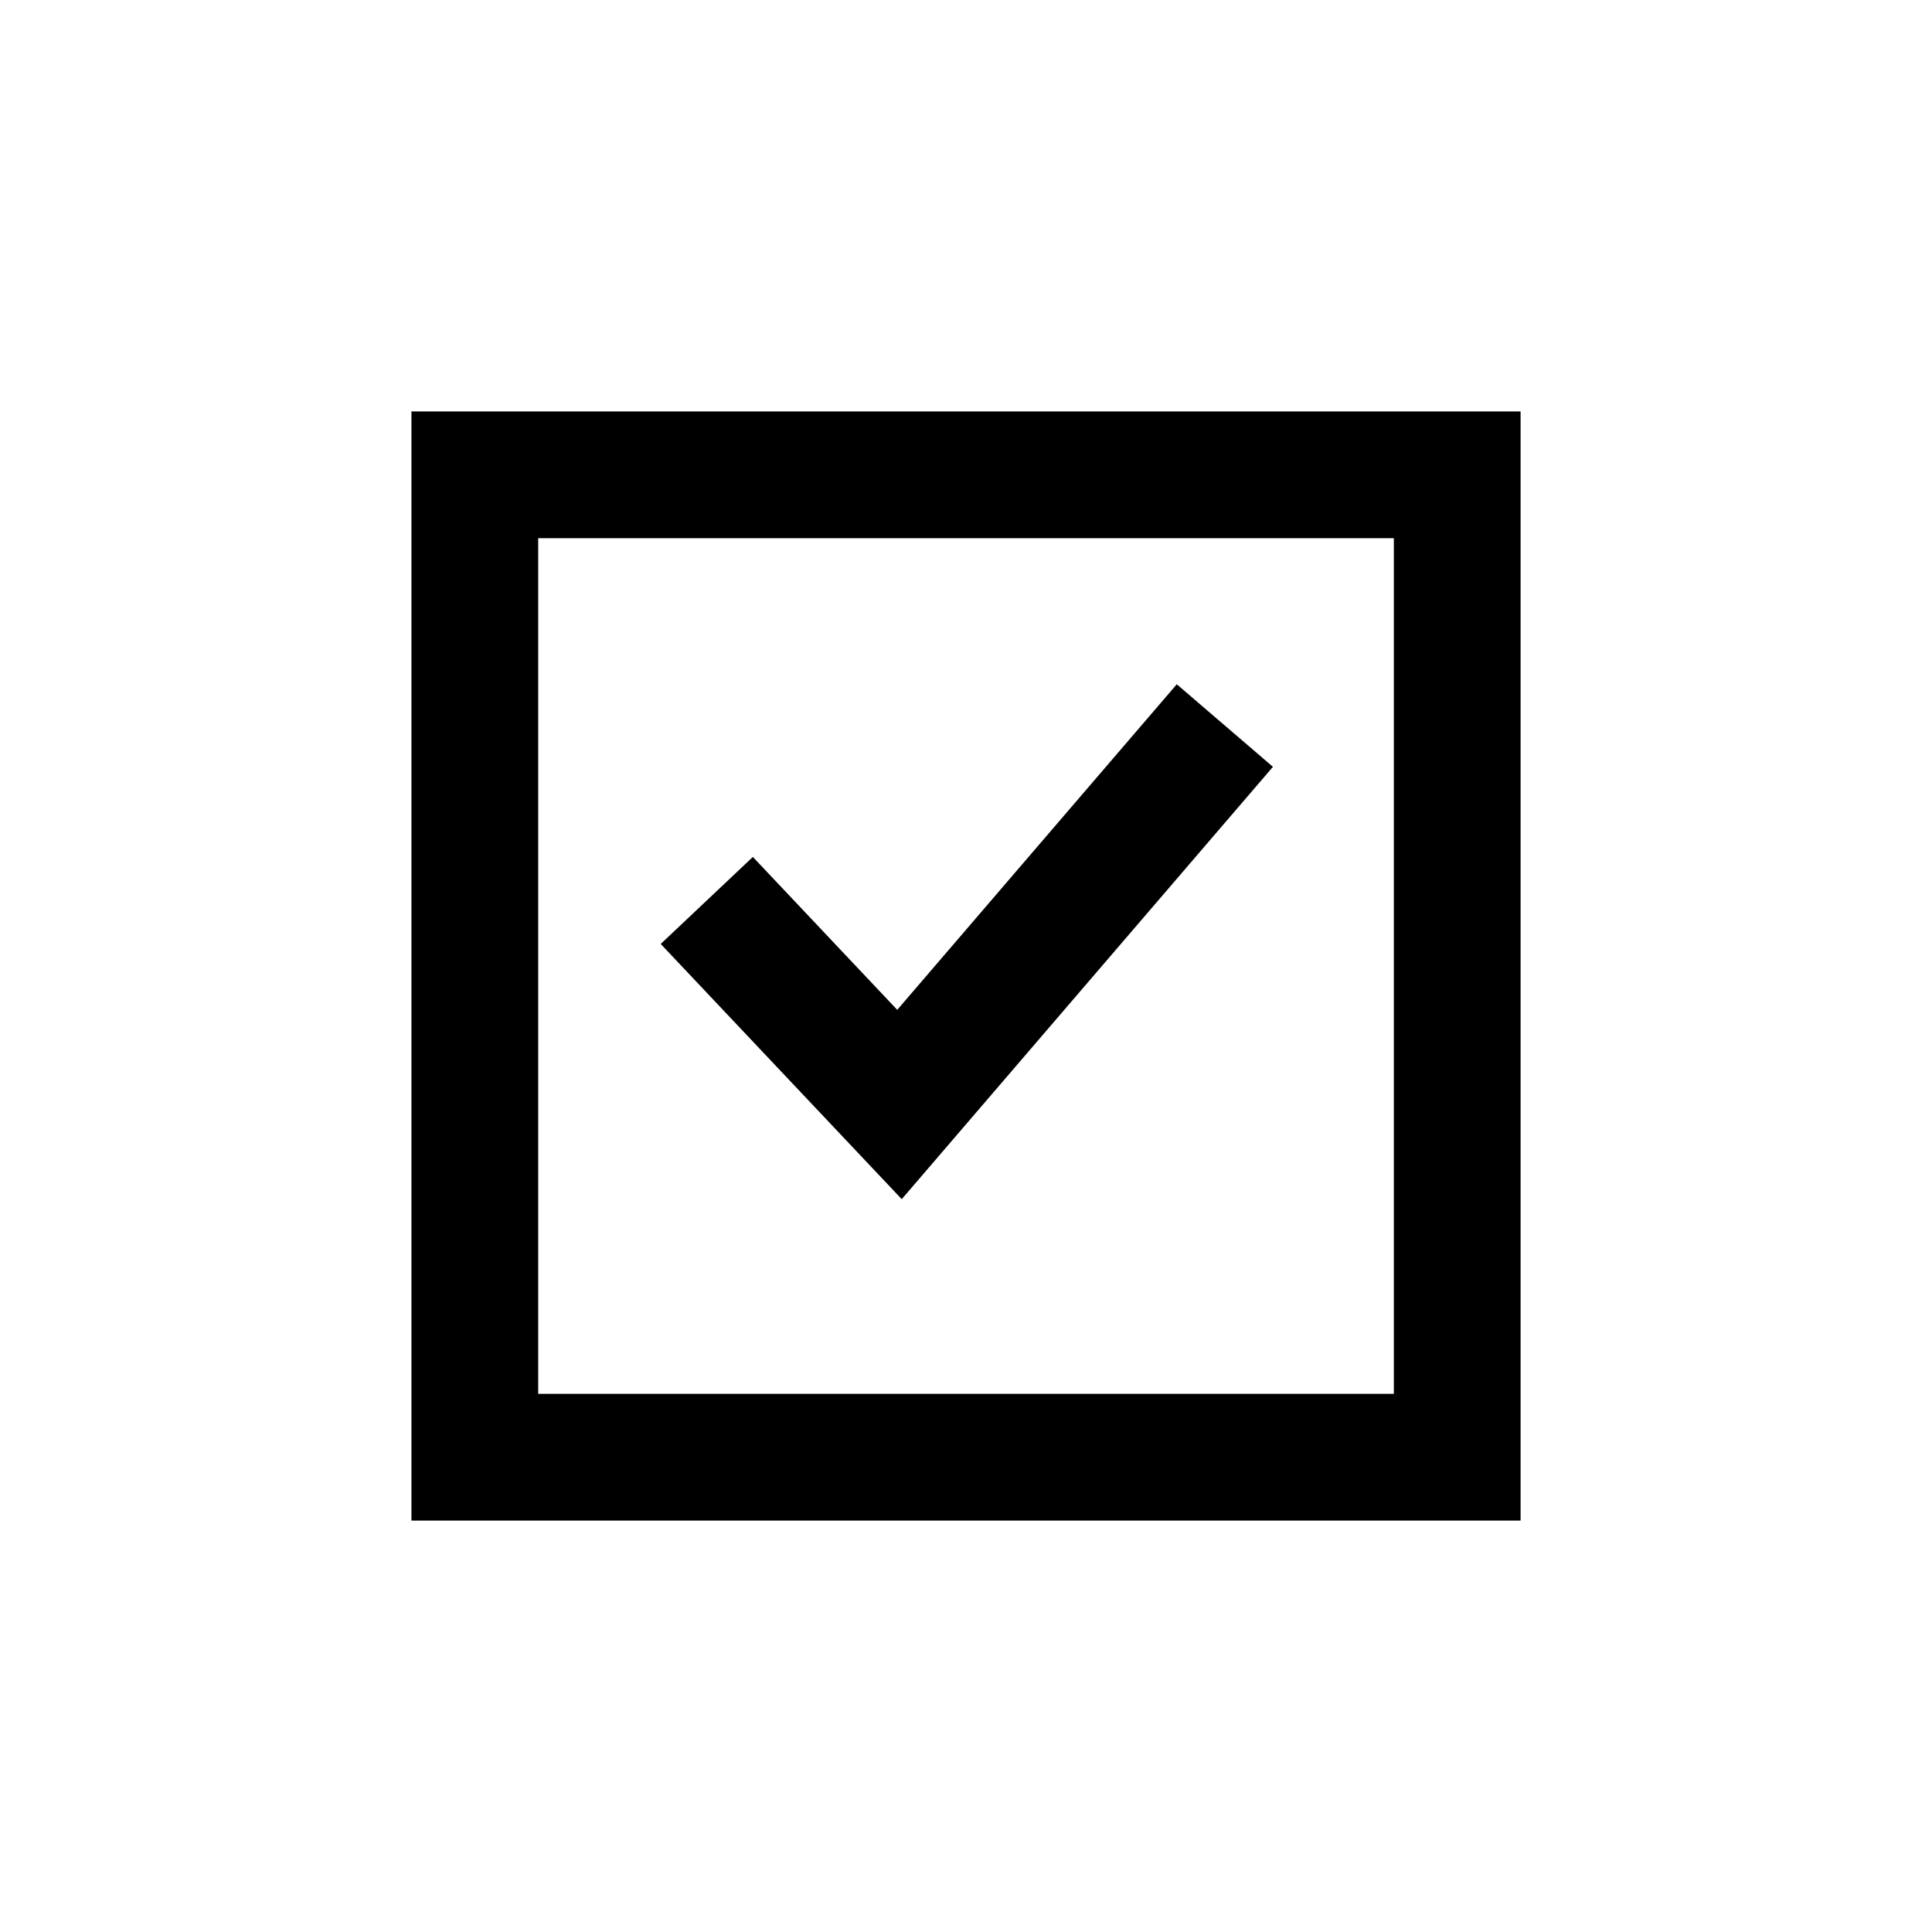 <?xml version="1.0" encoding="UTF-8"?>
<!-- The Best Svg Icon site in the world: iconSvg.co, Visit us! https://iconsvg.co -->
<svg fill="#000000" width="800px" height="800px" version="1.1" viewBox="144 144 512 512" xmlns="http://www.w3.org/2000/svg">
 <g>
  <path d="m253.04 253.04v293.93h293.93v-293.93zm260.34 260.34h-226.75v-226.75h226.75z"/>
  <path d="m382.97 461.79-63.875-67.633 24.418-23.059 38.266 40.52 74.078-86.281 25.484 21.879z"/>
 </g>
</svg>